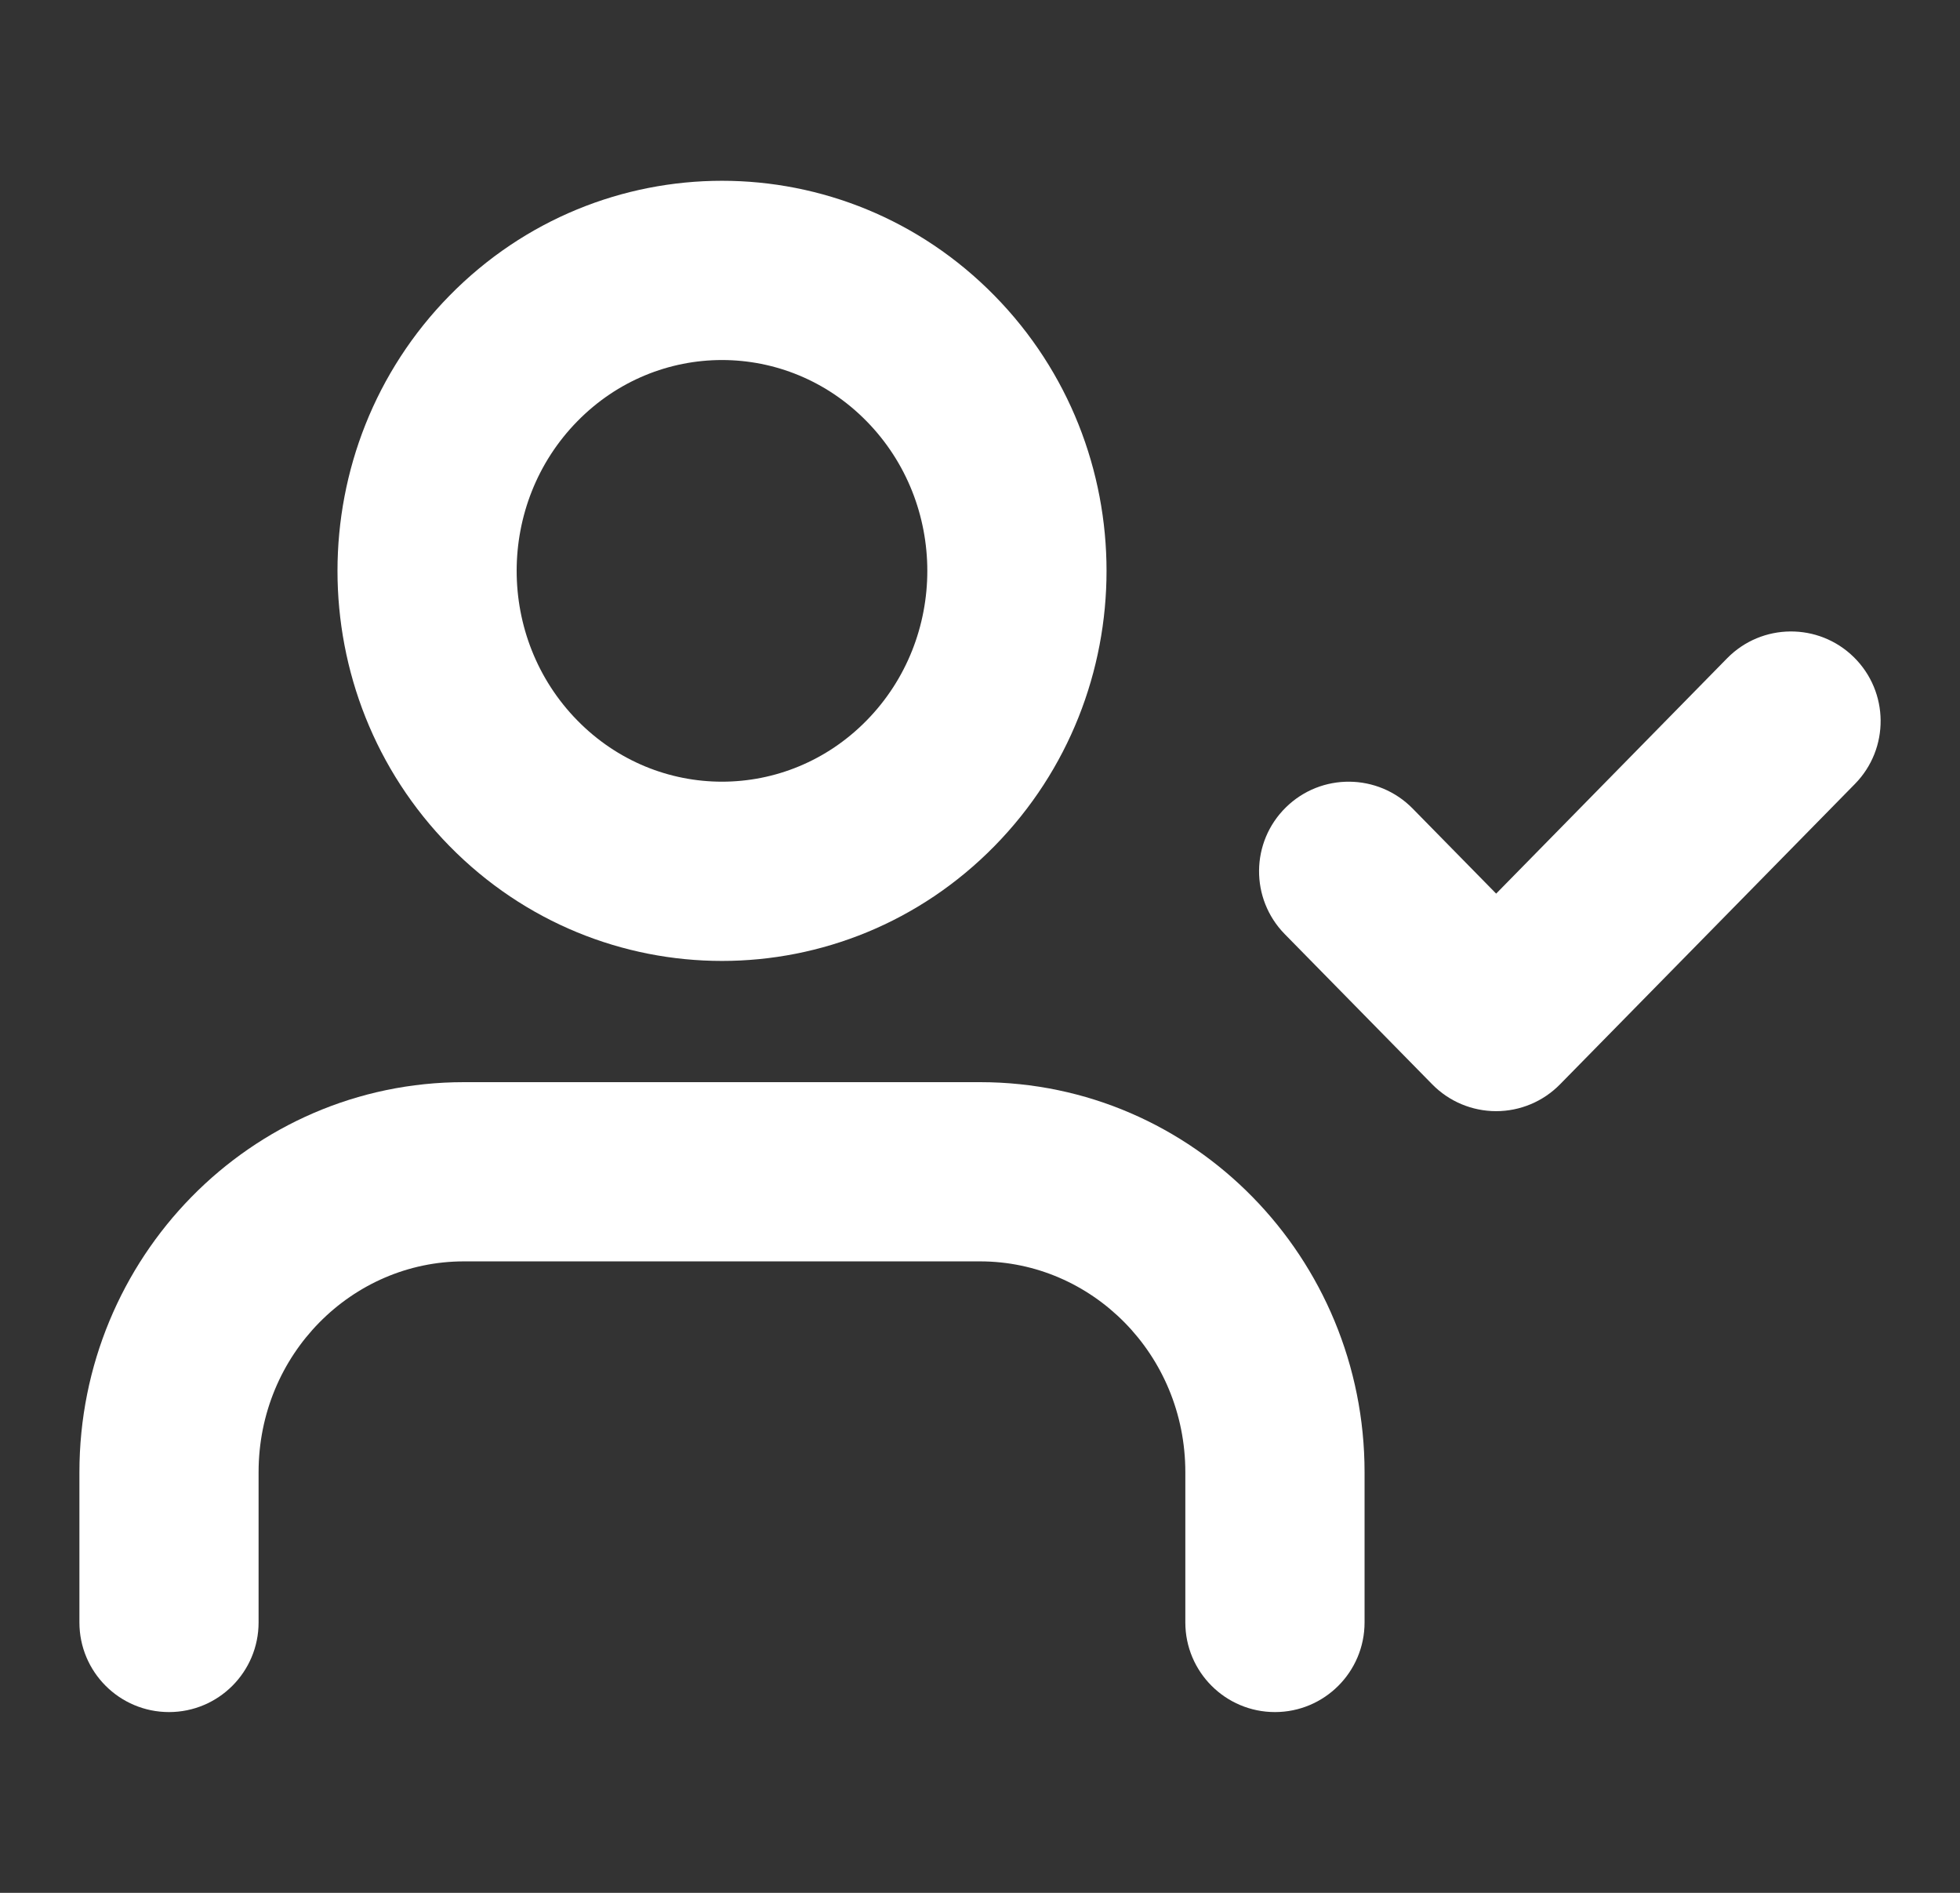 <svg width="29" height="28" viewBox="0 0 29 28" fill="none" xmlns="http://www.w3.org/2000/svg">
<rect x="0" y="0" width="29" height="28" fill="#333333" stroke="none"/>
<path fill-rule="evenodd" clip-rule="evenodd" d="M6.651 4.373C8.875 2.108 12.49 2.108 14.714 4.373C16.925 6.624 16.925 10.265 14.714 12.516C12.49 14.781 8.875 14.781 6.651 12.516C4.441 10.265 4.441 6.624 6.651 4.373ZM12.822 6.231C11.638 5.024 9.727 5.024 8.543 6.231C7.345 7.451 7.345 9.438 8.543 10.658C9.727 11.865 11.638 11.865 12.822 10.658C14.02 9.438 14.02 7.451 12.822 6.231Z" fill="white"/>
<path d="M1.175 21.778C1.175 18.614 3.699 16.008 6.864 16.008H14.501C17.666 16.008 20.19 18.614 20.19 21.778V24C20.19 24.732 19.596 25.326 18.864 25.326C18.132 25.326 17.538 24.732 17.538 24V21.778C17.538 20.032 16.155 18.659 14.501 18.659H6.864C5.209 18.659 3.826 20.032 3.826 21.778V24C3.826 24.732 3.233 25.326 2.501 25.326C1.768 25.326 1.175 24.732 1.175 24V21.778Z" fill="white"/>
<path d="M27.446 11.596C27.959 11.073 27.951 10.234 27.429 9.721C26.907 9.208 26.067 9.215 25.554 9.738L22.137 13.219L20.901 11.96C20.388 11.438 19.548 11.43 19.026 11.943C18.503 12.456 18.496 13.295 19.009 13.818L21.191 16.04C21.44 16.294 21.781 16.437 22.137 16.437C22.492 16.437 22.833 16.294 23.082 16.04L27.446 11.596Z" fill="white"/>
</svg>

